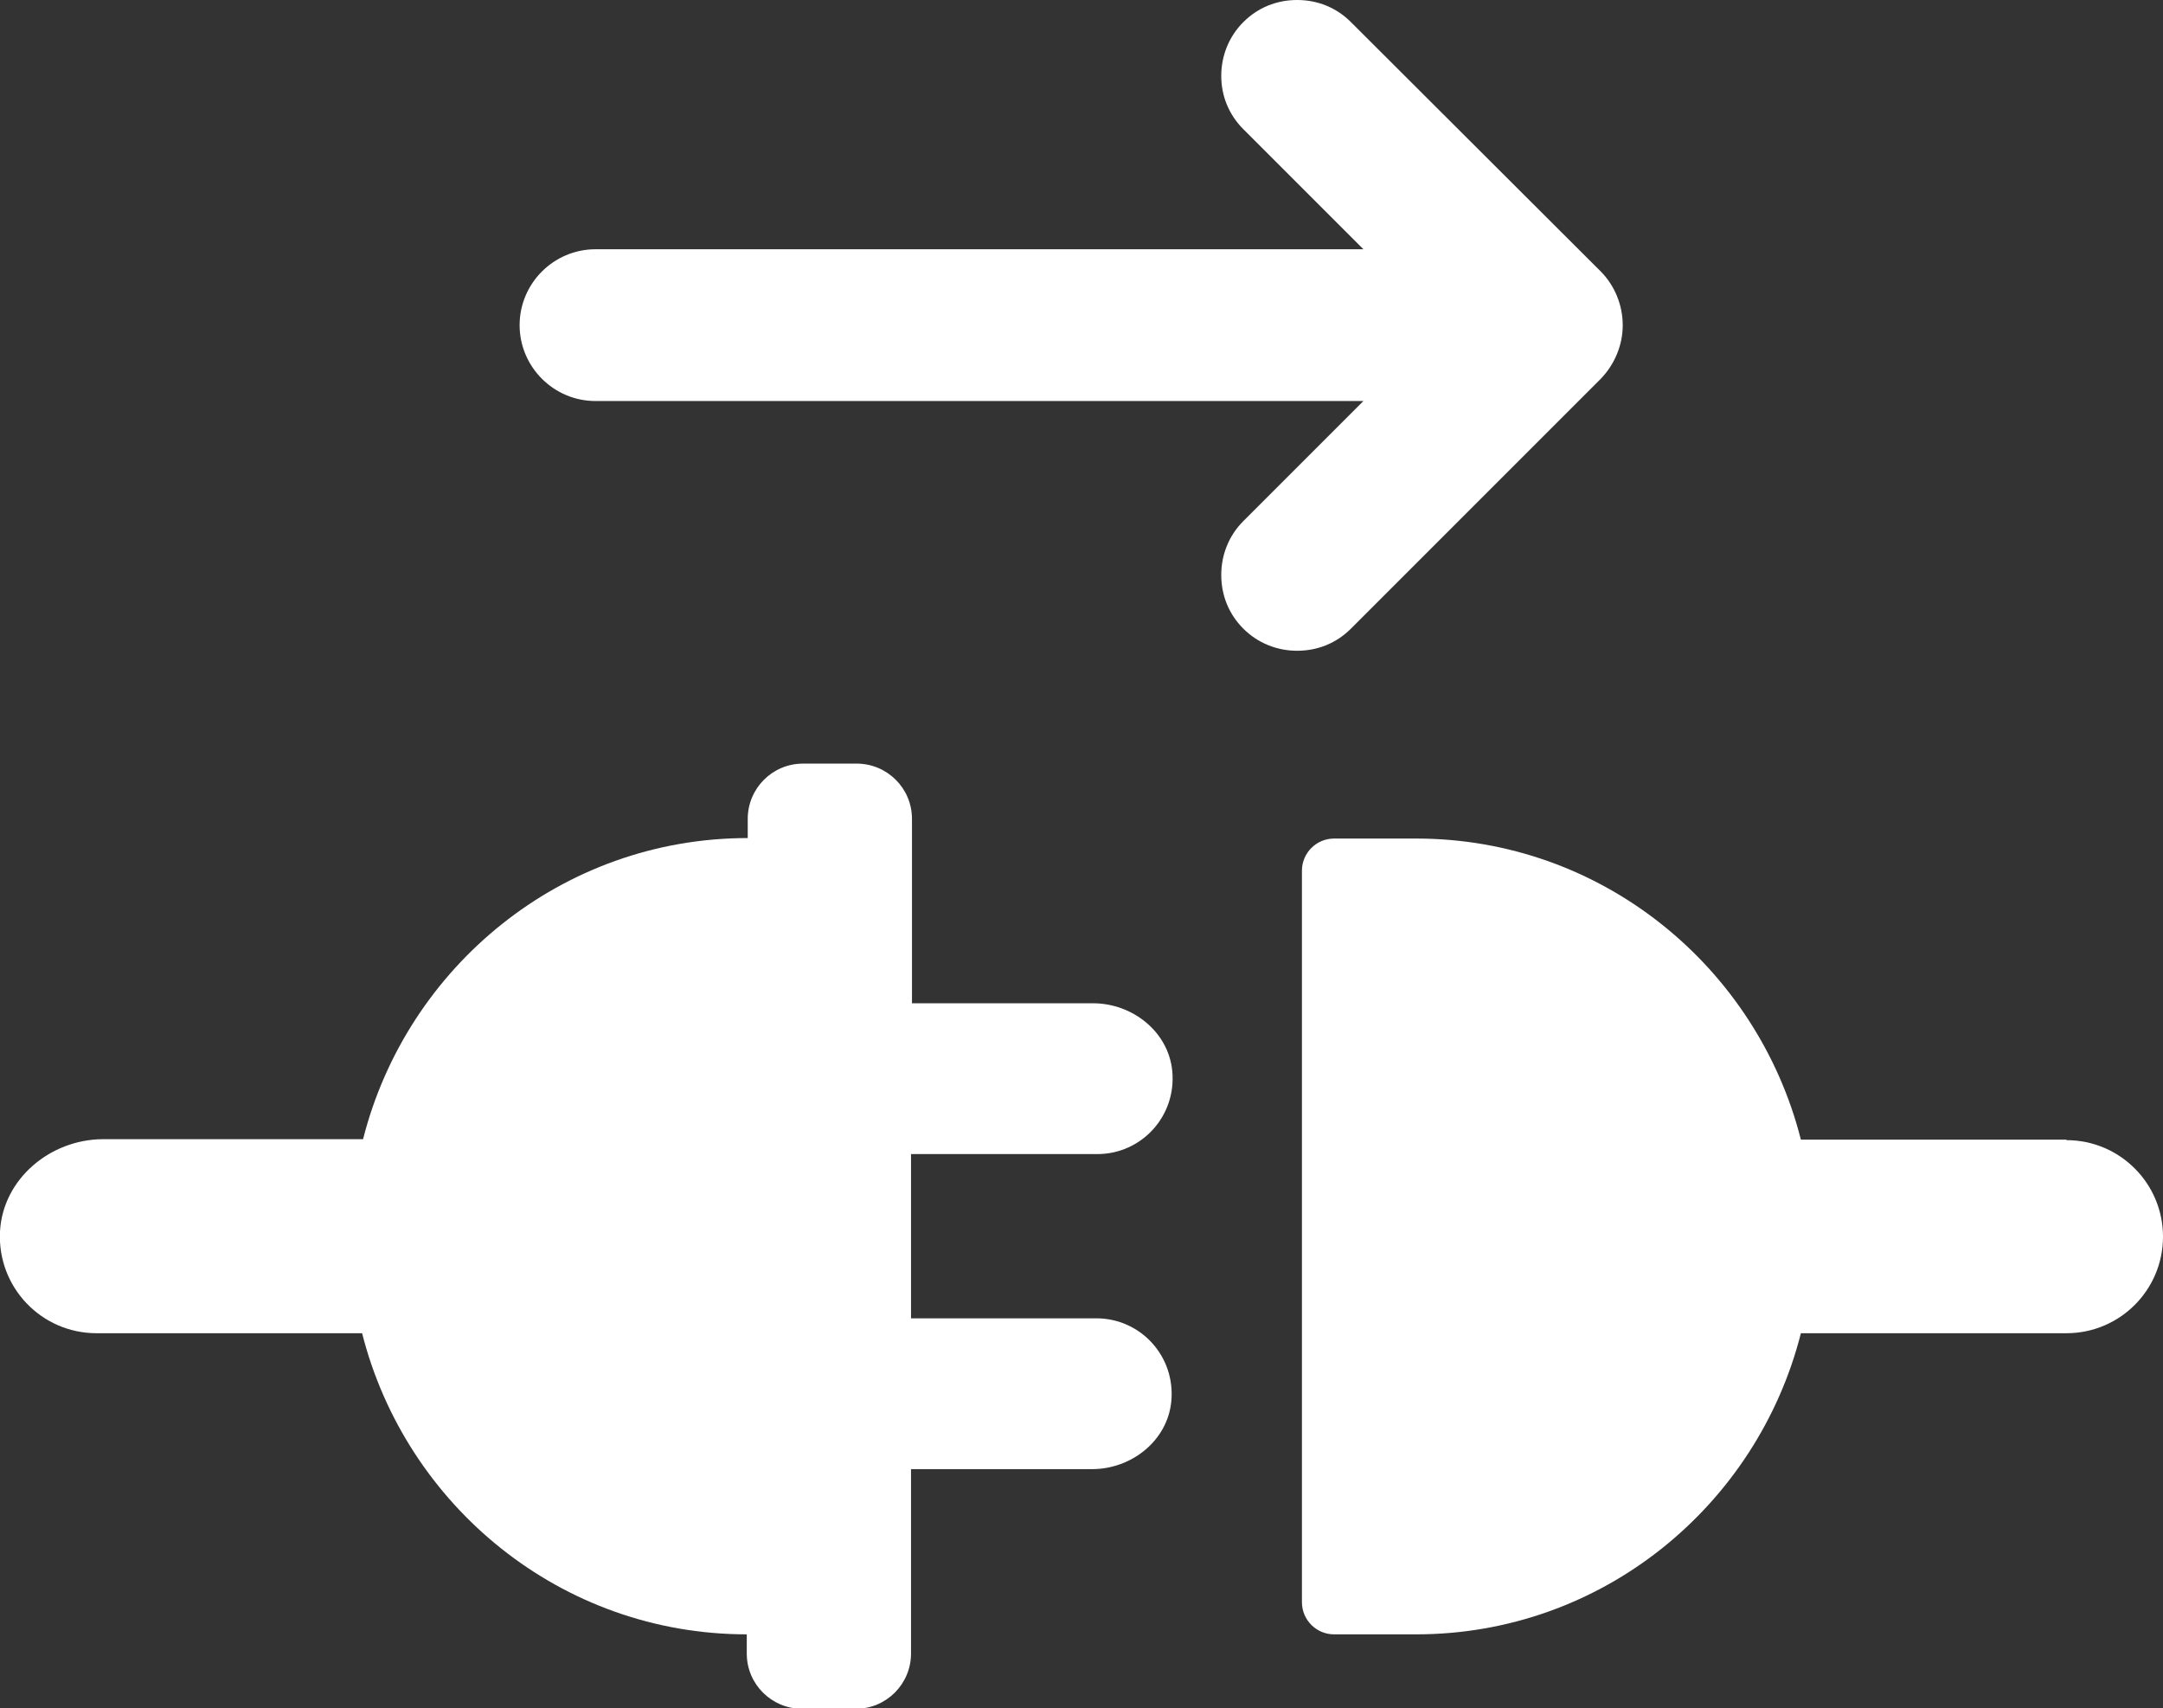 <?xml version="1.0" encoding="UTF-8"?> <svg xmlns="http://www.w3.org/2000/svg" id="Layer_1" data-name="Layer 1" width="45.04" height="35.57" viewBox="0 0 45.04 35.57"><rect x="0" y="0" width="45.04" height="35.57" fill="#333333" stroke="none"/><path d="m22.85,24.03c.92,0,1.65-.79,1.56-1.73-.08-.82-.83-1.41-1.65-1.41h-3.77v-3.84c0-.64-.52-1.15-1.15-1.15h-1.12c-.64,0-1.15.52-1.15,1.15v.4h0c-3.87,0-7.1,2.68-8.01,6.27H2.13C1.04,23.73.06,24.55,0,25.64c-.06,1.16.86,2.12,2.01,2.12h5.53c.91,3.59,4.14,6.27,8.01,6.27h0v.4c0,.64.52,1.15,1.15,1.15h1.12c.64,0,1.15-.52,1.15-1.15v-3.84h3.77c.82,0,1.57-.59,1.65-1.41.09-.94-.64-1.73-1.56-1.73h-3.86v-3.42h3.86Z" style="fill: #fff; stroke-width: 0px;"></path><path d="m43.03,23.73h-5.53c-.91-3.59-4.14-6.27-8.01-6.27h-1.71c-.37,0-.67.3-.67.67v15.23c0,.37.3.67.67.67h1.71c3.87,0,7.1-2.68,8.01-6.27h5.53c1.11,0,2.01-.9,2.01-2.01s-.9-2.01-2.01-2.01Z" style="fill: #fff; stroke-width: 0px;"></path><path d="m27.01,13.55c-.42,0-.82-.16-1.12-.46-.3-.3-.46-.69-.46-1.12,0-.42.16-.82.46-1.12l2.5-2.5h-15.99c-.87,0-1.58-.71-1.58-1.58s.71-1.58,1.58-1.58h15.99l-2.5-2.5c-.3-.3-.46-.69-.46-1.11s.16-.82.46-1.12c.3-.3.69-.46,1.12-.46s.82.16,1.12.46l5.2,5.19c.29.29.46.7.46,1.12s-.17.82-.46,1.12l-5.2,5.2c-.3.3-.69.46-1.12.46Z" style="fill: #fff; stroke-width: 0px;"></path></svg> 